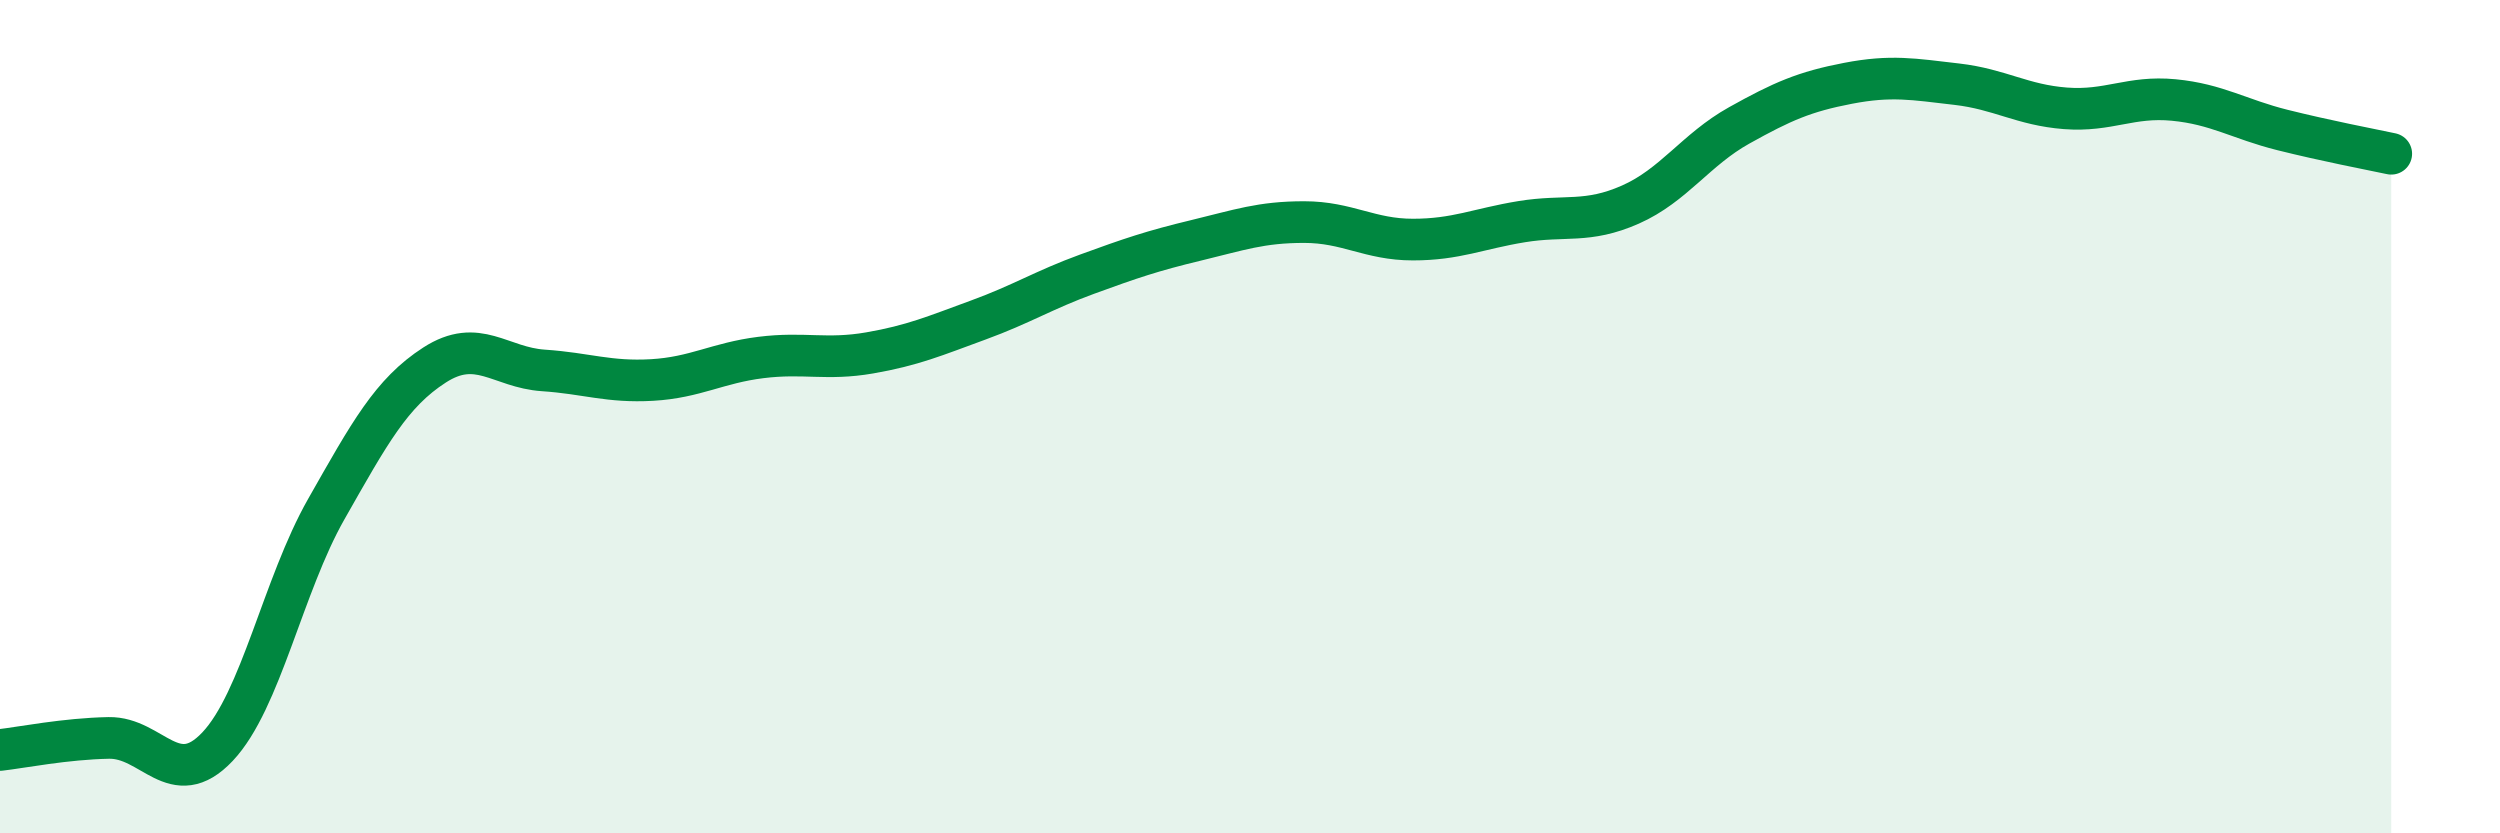 
    <svg width="60" height="20" viewBox="0 0 60 20" xmlns="http://www.w3.org/2000/svg">
      <path
        d="M 0,18 C 0.52,17.94 1.57,17.73 2.61,17.71 C 3.65,17.69 4.18,19.02 5.22,17.92 C 6.26,16.82 6.79,14.05 7.83,12.22 C 8.87,10.39 9.39,9.43 10.43,8.76 C 11.47,8.09 12,8.82 13.04,8.89 C 14.08,8.96 14.61,9.18 15.65,9.12 C 16.69,9.06 17.22,8.71 18.26,8.58 C 19.3,8.45 19.83,8.65 20.87,8.47 C 21.91,8.29 22.44,8.06 23.48,7.68 C 24.52,7.3 25.05,6.96 26.09,6.58 C 27.13,6.2 27.66,6.02 28.7,5.77 C 29.74,5.52 30.26,5.33 31.3,5.33 C 32.34,5.33 32.87,5.75 33.91,5.75 C 34.95,5.75 35.48,5.49 36.52,5.32 C 37.56,5.15 38.09,5.37 39.13,4.91 C 40.17,4.45 40.7,3.59 41.74,3.01 C 42.78,2.43 43.31,2.2 44.35,2 C 45.39,1.8 45.92,1.9 46.96,2.02 C 48,2.14 48.53,2.52 49.57,2.6 C 50.61,2.68 51.13,2.3 52.17,2.4 C 53.21,2.5 53.74,2.86 54.78,3.12 C 55.82,3.38 56.87,3.58 57.39,3.69L57.39 20L0 20Z"
        fill="#008740"
        opacity="0.1"
        stroke-linecap="round"
        stroke-linejoin="round"
      />
      <path
        d="M 0,18 C 0.52,17.94 1.57,17.73 2.61,17.71 C 3.65,17.69 4.18,19.02 5.22,17.92 C 6.26,16.82 6.79,14.05 7.83,12.22 C 8.87,10.39 9.39,9.43 10.43,8.76 C 11.47,8.09 12,8.82 13.04,8.89 C 14.08,8.96 14.61,9.18 15.65,9.12 C 16.69,9.06 17.22,8.71 18.26,8.58 C 19.3,8.45 19.83,8.65 20.87,8.47 C 21.91,8.29 22.44,8.06 23.48,7.68 C 24.52,7.3 25.05,6.96 26.09,6.58 C 27.13,6.2 27.66,6.02 28.7,5.77 C 29.74,5.52 30.26,5.33 31.3,5.33 C 32.34,5.33 32.87,5.75 33.91,5.75 C 34.95,5.75 35.48,5.49 36.52,5.32 C 37.56,5.15 38.09,5.37 39.13,4.91 C 40.17,4.45 40.7,3.59 41.74,3.01 C 42.78,2.43 43.31,2.2 44.35,2 C 45.39,1.8 45.92,1.9 46.96,2.02 C 48,2.14 48.53,2.52 49.57,2.6 C 50.61,2.68 51.13,2.3 52.17,2.4 C 53.21,2.5 53.74,2.86 54.78,3.12 C 55.82,3.38 56.87,3.58 57.39,3.69"
        stroke="#008740"
        stroke-width="1"
        fill="none"
        stroke-linecap="round"
        stroke-linejoin="round"
      />
    </svg>
  